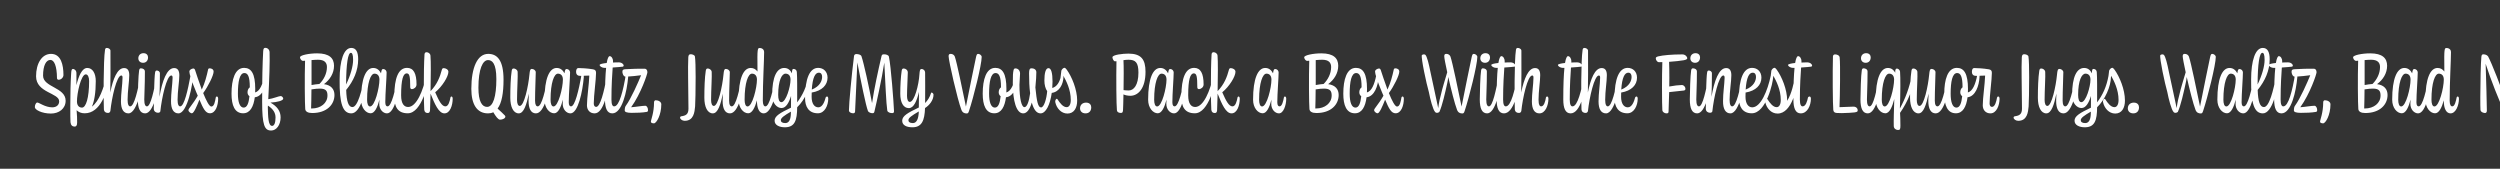 <svg width="4000" height="270" viewBox="0 0 4000 270" fill="none" xmlns="http://www.w3.org/2000/svg">
<rect x="0" y="0" width="4000" height="270" fill="#333333" stroke="none"/>
<g clip-path="url(#clip0_74_195)">
<path d="M59.66 164.04C62.6 164.04 72.26 171.74 83.6 171.74C90.18 171.74 94.66 168.1 94.66 162.08C94.66 148.5 57.7 148.64 57.7 122.04C57.7 101.6 66.94 86.2 81.64 86.2C97.74 86.2 101.52 103.98 101.52 120.08C101.52 123.58 98.16 127.64 93.68 127.64C92.42 127.64 91.16 126.66 91.16 124.84C91.02 105.52 86.68 95.86 80.66 95.86C73.8 95.86 68.9 104.68 68.9 121.06C68.9 139.68 105.02 139.68 105.02 161.1C105.02 173.98 94.24 181.68 81.5 181.68C66.94 181.68 55.74 175.66 55.74 171.46C55.74 167.82 57.56 164.04 59.66 164.04ZM131.25 172.16C137.41 172.16 142.59 156.9 142.59 129.74C142.59 123.3 140.49 118.96 137.27 118.96C129.57 118.96 122.99 149.62 123.13 162.64C123.27 168.8 126.35 172.16 131.25 172.16ZM123.41 195.96C123.41 201.14 121.73 202.54 119.49 202.54C115.71 202.54 113.33 200.44 112.77 195.54C112.49 193.3 112.49 181.82 112.49 168.24C112.49 151.72 112.91 130.86 113.89 116.58C114.17 111.26 115.29 110.28 116.83 110.28C118.79 110.28 122.29 112.52 122.29 117C122.29 121.2 122.29 128.06 122.29 136.32C125.79 121.76 131.11 108.74 139.65 108.74C148.19 108.74 153.23 117.42 153.23 129.74C153.23 148.5 150.85 162.08 147.07 170.62C158.55 162.08 166.25 140.66 170.31 121.06C171.15 117.56 174.23 120.78 174.09 123.72C172.13 146.96 160.65 181.26 135.59 181.26H135.31H135.17C129.85 181.26 125.65 179.3 122.57 176.36C123.27 184.2 123.41 189.52 123.41 195.96ZM168.038 79.62C168.458 77.52 169.158 76.82 170.838 76.68C173.218 76.68 176.438 78.08 176.718 80.88C176.998 107.34 176.718 132.4 176.438 147.94C180.918 125.82 187.778 108.88 198.558 108.88C204.438 108.88 206.818 113.22 206.818 120.36C206.818 130.44 204.158 145.84 204.158 159.7C204.158 167.82 206.118 170.2 208.358 170.2C214.798 170.2 220.678 143.74 224.878 120.78C225.018 119.94 225.438 119.24 225.858 119.24C226.978 119.24 228.658 121.06 228.658 123.02C228.658 132.12 220.258 181.4 205.558 181.4C197.718 181.4 193.518 174.82 193.518 162.22C193.518 149.34 195.898 135.62 196.038 124.56C196.178 122.04 195.478 120.78 194.078 120.78C186.658 120.78 178.818 156.34 176.578 177.76V177.62C176.158 179.72 174.478 180.7 172.938 180.7C169.578 180.7 166.638 179.3 166.218 174.96C165.657 165.3 165.237 96.56 168.038 79.62ZM228.885 100.48C223.985 100.48 221.325 97.12 221.325 93.34C221.325 88.44 224.685 85.08 229.585 85.08C235.045 85.08 236.865 88.86 236.865 91.8C236.865 97.26 233.505 100.48 228.885 100.48ZM235.185 170.2C241.205 170.2 246.525 143.74 250.865 120.78C251.005 119.8 251.425 119.24 251.845 119.24C253.105 119.24 254.645 121.34 254.645 123.44C252.685 146.54 245.265 181.4 232.245 181.4C223.985 181.4 220.485 173.42 220.485 159.14C220.485 148.92 221.325 119.52 222.585 112.8C223.005 110.14 223.845 109.44 225.385 109.3C228.325 109.3 231.825 110.84 231.825 114.48C231.825 138.7 230.845 149.62 230.845 159.28C230.845 167.68 232.805 170.2 235.185 170.2ZM288.325 170.2C294.765 170.2 300.645 143.74 304.845 120.78C305.125 119.8 305.405 119.24 305.825 119.24C307.085 119.24 308.625 121.06 308.625 123.02C308.625 132.12 300.225 181.4 285.525 181.4C277.685 181.4 273.485 174.54 273.625 161.66C273.625 148.92 275.865 135.34 276.145 124.56C276.145 122.04 275.585 120.78 274.045 120.78C266.625 120.78 258.785 156.62 256.545 178.04C256.265 179.44 255.005 180.42 252.765 180.42C249.965 180.42 246.325 178.74 246.045 174.4C245.905 167.26 246.745 123.3 248.145 116.02C248.565 113.92 249.125 112.94 250.665 112.8C252.765 112.8 255.845 114.06 255.845 117.42C255.845 132.68 255.565 145.98 255.145 154.94C259.625 129.32 266.905 108.88 278.665 108.88C284.405 108.88 286.925 113.22 286.925 120.36C286.925 130.44 284.125 145.84 284.125 159.7C284.125 167.82 286.085 170.2 288.325 170.2ZM335.885 181.26C328.885 181.26 325.105 173.7 319.085 159.42C314.885 170.06 310.125 181.26 307.045 181.26C304.525 181.26 301.445 178.18 301.445 176.36C301.445 173.42 308.165 167.68 316.425 153.12C315.585 151.3 314.745 149.34 313.905 147.24C306.345 129.32 302.985 118.12 302.985 114.62C302.985 112.66 304.245 111.4 306.625 110.28C307.745 109.86 308.585 109.58 309.565 109.58C310.545 109.72 311.385 110.28 312.085 111.96C313.905 117.56 318.245 130.86 322.865 143.32C328.185 131.7 330.565 122.04 333.085 110.7C333.365 109.86 334.345 109.3 335.325 109.3C338.405 109.3 341.765 110.84 341.765 114.62C341.765 120.5 333.225 137.86 325.105 148.92C329.865 160.68 334.765 170.48 338.125 170.48C342.885 170.48 344.145 161.94 345.265 155.78C345.685 155.08 346.105 154.38 346.945 154.38C348.205 154.38 349.045 155.78 349.045 158.02C349.045 168.52 344.985 181.26 335.885 181.26ZM389.893 172.16C395.353 172.16 398.013 165.02 399.133 153.96C396.893 152.42 396.053 150.04 396.053 147.66C396.053 144.58 397.173 141.5 399.693 139.68V139.54C399.693 121.9 396.333 116.86 391.013 116.86C383.313 116.86 380.653 130.72 380.653 149.9C380.653 163.62 383.733 172.16 389.893 172.16ZM389.053 181.26C375.473 181.26 370.433 168.52 370.433 149.9C370.433 127.08 376.033 108.6 390.593 108.6C402.073 108.6 408.373 117.84 408.373 142.34C408.373 144.3 408.373 146.12 408.233 147.94C415.933 145.7 420.273 134.92 423.073 120.78C423.213 119.94 423.633 119.38 423.913 119.38C425.313 119.38 426.853 121.2 426.853 123.3C426.153 137.3 420.273 154.38 407.673 155.64C405.713 170.76 400.113 181.26 389.053 181.26ZM433.847 208.84C423.207 208.84 419.427 200.44 419.427 162.64C419.427 125.26 419.987 102.72 421.107 81.86C421.387 77.66 422.367 76.54 424.467 76.54C428.247 76.54 431.187 79.48 431.327 83.54C431.887 98.24 430.907 126.94 429.227 158.72C436.647 157.88 446.167 153.68 449.107 153.68C451.067 153.68 453.167 156.06 453.167 157.74C453.167 161.1 443.647 163.48 432.727 164.18C443.367 170.2 448.967 177.62 448.967 187.84C448.967 200.02 442.247 208.84 433.847 208.84ZM435.387 201.42C438.747 201.42 440.847 196.66 440.847 187.98C440.847 180.7 437.207 174.54 428.667 168.94C428.667 169.92 428.527 170.76 428.527 171.74C428.947 186.44 428.947 201.42 435.387 201.42ZM498.878 173.56C513.158 173.56 523.938 165.02 523.938 152.84C523.938 145.7 521.558 141.78 511.898 141.78C508.818 141.78 503.778 142.06 498.318 143.04C498.178 155.78 498.038 167.4 497.758 173.56C498.318 173.56 498.598 173.56 498.878 173.56ZM508.818 95.58C505.458 95.58 501.818 95.86 498.458 96.14C498.598 104.96 498.598 120.64 498.458 136.04C502.798 135.2 507.418 134.64 511.058 134.36C518.058 127.36 523.098 117.7 523.098 107.2C523.098 100.34 519.318 95.58 508.818 95.58ZM485.018 97.4C481.658 97.4 479.978 93.2 479.978 91.66C479.978 88.3 494.398 85.36 507.418 85.36C527.018 85.36 534.438 93.2 534.438 105.24C534.438 117.42 527.718 127.64 518.338 134.64C529.818 136.18 535.138 142.76 535.138 152C535.138 167.4 522.818 180.84 499.578 180.84C492.718 180.84 488.658 178.6 488.378 174.4C487.678 166.98 487.258 122.6 488.098 97.12C486.838 97.26 485.718 97.4 485.018 97.4ZM561.322 84.52C556.842 84.52 553.902 101.32 553.762 135.2C560.762 120.64 564.962 105.94 564.962 95.86C564.962 86.62 563.282 84.52 561.322 84.52ZM563.842 171.32C572.382 171.32 579.102 144.72 583.442 120.78C584.002 117.28 587.362 120.5 587.222 123.44C585.262 146.4 576.862 181.4 562.162 181.4C548.442 181.4 542.982 165.86 543.402 127.22C543.402 96.84 550.122 76.68 562.022 76.68C569.722 76.68 573.082 83.12 573.082 94.88C573.082 112.94 565.662 129.46 553.902 143.88C554.462 162.78 557.682 171.32 563.842 171.32ZM599.118 117.84C593.098 117.84 587.358 132.12 587.358 159.56C587.358 165.58 588.758 170.34 592.118 170.34C599.818 170.34 607.098 140.24 607.098 127.36C607.098 121.2 604.018 117.84 599.118 117.84ZM619.138 181.4C612.838 181.4 606.538 174.96 606.818 165.58L607.098 159.42C604.018 171.46 599.538 181.26 593.098 181.26C585.398 181.26 577.698 172.58 577.698 159.56C577.698 125.4 585.538 108.74 597.158 108.74C603.178 108.74 607.098 112.38 609.618 117.28C610.458 112.38 610.878 110.42 612.978 110.42C616.058 110.42 618.578 112.94 618.578 115.88C618.578 124.56 616.478 150.04 616.478 163.62C616.478 168.94 618.298 170.2 620.118 170.2C626.558 170.2 632.438 143.74 636.778 120.78C637.478 117.28 640.698 120.5 640.558 123.44C638.598 146.4 631.458 181.4 619.138 181.4ZM653.002 171.18C666.302 171.18 677.082 145.28 681.982 120.78C682.262 119.8 682.542 119.24 683.102 119.24C684.222 119.24 685.762 121.06 685.762 122.88C685.762 131.98 674.842 181.26 652.442 181.26C636.482 181.26 630.882 171.18 630.882 154.52C630.882 124.14 637.742 108.6 651.322 108.6C661.542 108.6 666.442 117.28 666.442 135.2C666.442 139.82 661.822 142.62 659.162 142.62C657.482 142.62 656.362 141.64 656.362 139.54C656.362 121.76 655.102 117.42 650.762 117.42C645.022 117.42 641.802 127.08 641.802 152.56C641.802 166.42 646.842 171.18 653.002 171.18ZM679.213 86.9C679.353 84.8 680.613 83.54 682.293 83.54C685.373 83.54 688.453 85.64 688.733 89C689.573 97.4 689.293 124 688.873 145.84C699.653 134.64 703.853 123.3 707.073 111.26C707.493 109.72 708.473 109.02 710.013 109.02C712.533 109.02 717.433 110.84 717.433 114.9C717.433 122.32 707.913 138.14 696.292 147.66C702.453 161.66 706.933 170.2 712.673 170.2C717.573 170.2 719.673 161.8 720.793 155.64C721.213 154.94 721.633 154.38 722.193 154.38C723.593 154.38 724.293 155.78 724.293 158.02C724.293 168.52 720.093 181.4 711.133 181.4C702.033 181.4 695.593 166.7 688.873 149.76C688.593 162.64 688.173 173.28 688.033 176.5C687.753 179.44 686.773 180.84 684.393 180.84C681.313 180.84 679.213 179.3 678.793 175.66C678.093 168.38 677.532 112.52 679.213 86.9ZM779.329 171.04C788.989 171.04 794.169 154.52 794.169 126.52C794.169 101.04 787.309 96.14 780.869 96.14C772.469 96.14 765.469 110 765.469 140.52C765.469 162.08 771.069 171.04 779.329 171.04ZM780.869 181.4C762.949 181.4 754.129 166.7 754.129 142.2C754.129 108.18 763.789 86.2 781.149 86.2C795.429 86.2 805.649 96.14 805.649 127.5C805.649 148.64 802.849 164.88 796.129 173.7C800.609 177.9 805.509 182.24 807.749 184.76C808.309 185.46 808.589 186.02 808.589 186.58C808.589 189.38 804.109 191.48 800.049 191.48C796.969 191.48 793.189 186.16 789.269 179.58C786.749 180.84 783.949 181.4 780.869 181.4ZM857.488 181.4C849.508 181.4 845.588 173.7 845.728 161.1C845.728 160.96 845.868 155.64 846.148 149.76C842.508 167.54 838.028 181.4 830.048 181.4C821.368 181.4 816.468 171.04 816.468 156.48C816.468 141.08 817.028 124.28 818.708 113.36C819.128 110.7 819.968 109.58 821.788 109.58C824.028 109.58 827.668 111.12 828.228 114.9C828.788 121.34 827.248 145.14 827.248 159.7C827.248 165.44 828.648 169.5 831.728 169.5C838.588 169.5 845.308 138.28 847.128 119.1C847.688 112.66 848.388 110.28 850.908 110.28C853.988 110.28 857.208 112.66 857.208 115.6C857.208 123.72 856.088 143.88 856.088 160.96C856.088 167.96 858.048 170.2 860.428 170.2C866.868 170.2 872.748 143.74 876.948 120.78C877.648 117.28 880.868 120.5 880.728 123.44C878.768 146.4 871.068 181.4 857.488 181.4ZM892.653 117.84C886.633 117.84 880.893 132.12 880.893 159.56C880.893 165.58 882.293 170.34 885.653 170.34C893.353 170.34 900.633 140.24 900.633 127.36C900.633 121.2 897.553 117.84 892.653 117.84ZM912.673 181.4C906.373 181.4 900.073 174.96 900.353 165.58L900.633 159.42C897.553 171.46 893.073 181.26 886.633 181.26C878.933 181.26 871.233 172.58 871.233 159.56C871.233 125.4 879.073 108.74 890.693 108.74C896.713 108.74 900.633 112.38 903.153 117.28C903.993 112.38 904.413 110.42 906.513 110.42C909.593 110.42 912.113 112.94 912.113 115.88C912.113 124.56 910.013 150.04 910.013 163.62C910.013 168.94 911.833 170.2 913.653 170.2C920.093 170.2 925.973 143.74 930.313 120.78C931.013 117.28 934.233 120.5 934.093 123.44C932.133 146.4 924.993 181.4 912.673 181.4ZM953.817 171.04C960.397 171.04 966.277 147.8 971.177 120.78C971.877 117.28 975.097 120.5 974.957 123.44C972.997 146.4 965.997 181.4 951.437 181.4C943.737 181.4 939.117 175.94 939.117 168.52C939.117 156.9 942.477 134.78 942.897 120.92C940.517 121.06 937.157 121.2 934.077 121.2C933.797 123.72 933.517 126.24 933.377 128.06C933.237 129.46 932.817 129.88 932.257 129.88C930.437 129.88 929.037 128.48 929.177 127.22C929.317 125.68 929.737 123.72 930.017 121.34C929.177 121.34 928.337 121.34 927.917 121.34C922.737 121.34 921.477 117.42 921.757 113.92C922.177 110.56 923.157 108.88 925.537 108.88C929.877 108.88 940.237 109.44 948.497 110.84C952.137 111.4 953.677 112.8 953.677 116.58C953.677 127.5 950.037 152.56 950.037 165.44C950.037 168.94 951.437 171.04 953.817 171.04ZM967.953 159.14C967.953 136.04 968.653 119.66 969.773 108.6C968.653 108.6 967.673 108.6 967.113 108.6C963.613 108.6 959.413 106.22 959.413 103.98C959.413 102.44 964.593 101.46 970.753 100.76C972.013 93.2 973.693 89.84 975.513 89.84C978.593 89.84 980.833 94.18 980.833 97.4C980.833 98.24 980.833 99.08 980.833 100.06C984.613 99.78 987.973 99.78 989.933 99.78C995.253 99.78 997.913 103.14 997.913 104.82C997.913 105.66 997.353 106.36 996.653 106.64C995.533 106.92 987.693 107.48 980.273 108.04C979.573 118.82 978.313 135.2 978.313 159.28C978.313 167.68 980.273 170.2 982.653 170.2C991.193 170.2 997.073 143.74 1001.27 120.78C1002.11 117.28 1005.33 120.5 1005.05 123.44C1003.09 146.4 995.253 181.4 979.713 181.4C971.453 181.4 967.953 173.42 967.953 159.14ZM1010.78 180.56C1003.5 180.56 999.577 179.3 999.577 176.92C999.577 173.28 1000.14 170.62 1001.4 169.08C1009.52 158.16 1021.42 131.14 1025.76 120.36C1018.48 121.34 1010.36 122.18 1004.9 122.46C1004.76 124.56 1004.48 126.52 1004.34 128.2C1004.2 129.6 1003.64 129.88 1003.08 129.88C1001.26 129.88 999.857 128.48 999.997 127.22C1000.14 125.96 1000.42 124.42 1000.7 122.6C997.197 122.46 995.797 116.86 995.797 114.9C995.797 111.4 997.617 110.84 1001.54 110.7C1009.52 110.28 1022.12 109.72 1031.92 110C1034.02 110 1035.84 112.24 1035.84 115.6C1035.84 118.68 1025.48 149.76 1009.8 171.6C1017.78 171.04 1027.58 169.22 1032.62 169.22C1034.86 169.22 1036.82 172.58 1036.82 176.08C1036.82 177.62 1036.54 178.6 1035 179.02C1027.72 180.28 1019.32 180.56 1010.78 180.56ZM1046.32 197.36C1042.96 197.36 1041.42 196.1 1041.42 194.84C1041.42 191.62 1046.46 180.84 1046.46 163.62C1046.46 161.66 1047.72 160.4 1049.12 160.4C1053.46 160.4 1058.08 162.92 1058.08 166.84C1058.08 184.2 1050.24 197.36 1046.32 197.36ZM1095.52 193.3C1091.6 193.3 1088.1 190.64 1088.1 188.12C1088.1 187.14 1088.8 186.3 1090.2 186.02C1097.34 185.04 1101.54 182.8 1101.54 173.84C1101.54 163.76 1101.12 142.2 1100.98 124.14C1100.84 112.52 1100.84 100.76 1101.26 91.94C1101.54 88.72 1102.1 86.76 1105.04 86.76C1107.14 86.76 1111.48 87.74 1111.9 90.54C1112.74 96 1113.02 109.02 1113.02 123.16C1113.02 143.46 1112.6 165.16 1112.18 170.2C1111.34 179.44 1109.94 193.3 1095.52 193.3ZM1167.98 181.4C1160 181.4 1156.08 173.7 1156.22 161.1C1156.22 160.96 1156.36 155.64 1156.64 149.76C1153 167.54 1148.52 181.4 1140.54 181.4C1131.86 181.4 1126.96 171.04 1126.96 156.48C1126.96 141.08 1127.52 124.28 1129.2 113.36C1129.62 110.7 1130.46 109.58 1132.28 109.58C1134.52 109.58 1138.16 111.12 1138.72 114.9C1139.28 121.34 1137.74 145.14 1137.74 159.7C1137.74 165.44 1139.14 169.5 1142.22 169.5C1149.08 169.5 1155.8 138.28 1157.62 119.1C1158.18 112.66 1158.88 110.28 1161.4 110.28C1164.48 110.28 1167.7 112.66 1167.7 115.6C1167.7 123.72 1166.58 143.88 1166.58 160.96C1166.58 167.96 1168.54 170.2 1170.92 170.2C1177.36 170.2 1183.24 143.74 1187.44 120.78C1188.14 117.28 1191.36 120.5 1191.22 123.44C1189.26 146.4 1181.56 181.4 1167.98 181.4ZM1203.14 117.84C1197.12 117.84 1191.38 132.12 1191.38 159.56C1191.38 165.58 1192.78 170.34 1196.14 170.34C1203.84 170.34 1211.12 140.24 1211.12 127.36C1211.12 121.2 1208.04 117.84 1203.14 117.84ZM1224.7 170.2C1231.14 170.2 1237.02 143.74 1241.22 120.78C1241.5 119.94 1241.64 119.24 1242.2 119.24C1243.46 119.24 1245.14 121.34 1245 123.44C1243.04 146.4 1235.2 181.4 1221.9 181.4C1215.18 181.4 1210.98 173.98 1211.12 160.68V160.54C1207.9 172.16 1203.42 181.26 1197.12 181.26C1189.42 181.26 1181.72 172.58 1181.72 159.56C1181.72 125.4 1189.56 108.74 1201.18 108.74C1205.94 108.74 1209.44 110.98 1211.96 114.48C1211.96 112.52 1211.96 110.98 1211.96 109.72C1211.54 77.8 1212.1 76.82 1215.46 76.82C1220.22 76.82 1222.6 80.04 1222.6 83.12C1222.6 97.54 1220.5 130.44 1220.5 160.96C1220.5 167.96 1222.46 170.2 1224.7 170.2ZM1255.75 203.66C1247.21 203.66 1239.37 200.3 1239.37 193.16C1239.37 185.6 1248.19 180.56 1265.55 172.3C1265.55 166.98 1265.69 161.38 1265.69 153.54C1262.33 164.32 1257.57 172.86 1250.43 172.86C1243.01 172.86 1235.45 164.88 1235.45 152.56C1235.45 122.32 1243.15 108.74 1254.77 108.74C1260.93 108.74 1264.71 112.38 1267.09 117.28C1267.23 111.4 1268.07 110.28 1269.47 110.28C1272.97 110.28 1274.65 112.52 1274.93 115.18C1275.63 124.42 1275.49 141.08 1275.49 163.76C1284.45 151.72 1290.33 139.54 1293.83 120.78C1294.11 119.94 1294.39 119.24 1294.95 119.24C1296.07 119.24 1297.61 121.06 1297.61 123.02C1297.61 138.28 1287.95 159.84 1275.49 171.6C1275.35 192.74 1271.71 203.66 1255.75 203.66ZM1256.45 196.94C1262.61 196.94 1265.41 190.92 1265.41 180.28C1265.41 179.72 1265.41 179.16 1265.41 178.6C1254.49 185.04 1249.31 188.68 1249.31 192.32C1249.31 194.84 1251.27 196.94 1256.45 196.94ZM1256.87 117.84C1250.85 117.84 1245.11 128.76 1245.11 151.86C1245.11 158.58 1246.51 163.48 1250.29 163.48C1257.57 163.48 1264.85 138.7 1264.85 127.36C1264.85 121.2 1261.77 117.84 1256.87 117.84ZM1310.07 116.3C1304.33 116.3 1300.13 124 1298.87 143.32C1312.31 138 1315.39 128.76 1315.39 123.02C1315.39 118.68 1313.57 116.3 1310.07 116.3ZM1309.37 171.74C1316.09 171.74 1319.45 162.36 1321.13 155.78C1321.83 154.94 1322.39 154.38 1323.23 154.38C1324.49 154.38 1325.19 155.78 1325.19 158.02C1325.19 168.52 1319.59 181.26 1308.67 181.26C1293.69 181.26 1288.09 170.34 1288.09 157.18C1288.09 125.4 1295.65 108.6 1309.09 108.6C1317.77 108.6 1324.07 114.76 1324.07 124.28C1324.07 135.9 1315.39 145.28 1298.73 148.08C1298.59 150.18 1298.59 152.42 1298.59 154.8C1298.59 166.28 1303.35 171.74 1309.37 171.74ZM1368.11 178.6C1367.97 180.42 1366.85 181.26 1365.03 181.26C1362.09 181.26 1358.31 179.72 1358.31 176.64C1358.31 165.72 1362.65 119.52 1366.43 89.7C1366.71 87.46 1368.25 86.48 1370.21 86.48C1373.57 86.48 1377.49 87.6 1378.33 89.98C1382.39 102.02 1390.09 137.58 1395.27 165.02C1398.63 142.48 1404.93 113.22 1410.39 89.98C1410.95 87.74 1411.65 86.9 1414.45 86.9C1417.53 86.9 1421.73 87.88 1422.29 90.82C1425.51 105.66 1429.85 163.62 1430.41 177.62C1430.55 179.72 1429.85 180.98 1427.61 180.98C1424.39 180.98 1420.19 179.86 1419.63 176.78C1417.95 166.42 1416.55 132.26 1414.87 100.2C1410.81 126.8 1402.13 165.72 1399.05 178.6C1398.63 180.28 1398.07 181.12 1395.97 181.12C1393.59 181.12 1389.95 180.14 1388.69 177.48C1385.19 168.38 1377.49 130.3 1371.75 99.92C1370.35 132.68 1368.53 167.26 1368.11 178.6ZM1459.89 203.66C1450.23 203.66 1443.51 200.3 1443.51 193.16C1443.51 185.46 1452.47 180.42 1470.11 172.02C1470.11 166 1470.25 156.34 1470.39 146.96C1466.89 161.66 1461.99 173 1454.15 173C1445.33 173 1440.43 163.9 1440.43 150.04C1440.43 136.88 1441.27 122.74 1442.67 113.36C1443.09 110.7 1443.93 109.58 1445.89 109.58C1448.97 109.58 1452.47 112.1 1452.47 115.88C1452.47 123.3 1451.21 141.92 1451.21 153.26C1451.21 158.86 1452.61 163.06 1455.69 163.06C1463.11 163.06 1470.11 135.62 1471.09 118.96C1471.51 112.8 1472.07 110.42 1474.17 110.42C1477.95 110.42 1480.05 112.94 1480.19 116.02C1480.47 125.54 1480.19 147.8 1480.19 164.88C1484.25 160.54 1487.47 155.92 1489.71 148.78C1489.85 148.36 1490.13 148.08 1490.55 148.08C1491.81 148.08 1493.63 149.9 1493.63 151.44C1493.63 160.54 1486.77 168.66 1480.05 172.86C1479.35 192.74 1475.01 203.66 1459.89 203.66ZM1460.59 196.94C1466.75 196.94 1469.69 189.94 1470.11 178.32C1458.91 184.9 1453.45 188.54 1453.45 192.32C1453.45 194.84 1455.41 196.94 1460.59 196.94ZM1538.21 175.66C1531.77 158.72 1517.77 96.98 1517.77 89.98C1517.77 87.74 1518.47 86.2 1520.85 86.2C1523.79 86.2 1526.45 87.46 1527.71 90.54C1531.35 101.46 1539.47 141.64 1545.49 170.48C1551.09 142.34 1558.93 103.84 1561.73 90.96C1562.57 87.6 1563.13 86.2 1565.09 86.2C1567.19 86.2 1570.69 88.3 1570.69 91.1C1570.69 103.7 1557.67 155.78 1550.39 177.62C1549.41 180.56 1548.71 181.54 1546.75 181.54C1542.97 181.54 1539.89 180.14 1538.21 175.66ZM1591.79 172.16C1597.25 172.16 1599.91 165.02 1601.03 153.96C1598.79 152.42 1597.95 150.04 1597.95 147.66C1597.95 144.58 1599.07 141.5 1601.59 139.68V139.54C1601.59 121.9 1598.23 116.86 1592.91 116.86C1585.21 116.86 1582.55 130.72 1582.55 149.9C1582.55 163.62 1585.63 172.16 1591.79 172.16ZM1590.95 181.26C1577.37 181.26 1572.33 168.52 1572.33 149.9C1572.33 127.08 1577.93 108.6 1592.49 108.6C1603.97 108.6 1610.27 117.84 1610.27 142.34C1610.27 144.3 1610.27 146.12 1610.13 147.94C1617.83 145.7 1622.17 134.92 1624.97 120.78C1625.11 119.94 1625.53 119.38 1625.81 119.38C1627.21 119.38 1628.75 121.2 1628.75 123.3C1628.05 137.3 1622.17 154.38 1609.57 155.64C1607.61 170.76 1602.01 181.26 1590.95 181.26ZM1664.86 181.4C1658.28 181.4 1653.8 174.82 1650.86 164.04C1647.78 174.68 1643.16 181.4 1637.14 181.4C1626.22 181.4 1620.48 161.8 1620.48 132.96C1620.48 120.36 1620.76 116.58 1621.6 112.66C1622.02 110.42 1622.86 109.44 1624.68 109.44C1628.74 109.44 1632.1 112.66 1632.1 117.84C1632.1 122.6 1631.12 130.44 1631.12 135.62C1631.12 158.58 1634.62 171.46 1639.1 171.46C1643.3 171.46 1646.52 162.08 1648.2 149.2C1646.94 139.82 1646.52 128.9 1646.52 117.28C1646.52 111.26 1647.64 109.3 1650.3 109.3C1655.2 109.3 1658.14 111.82 1658.14 115.6C1658.14 120.5 1657.72 128.9 1656.6 139.96C1658.84 162.5 1660.8 171.88 1665.7 171.88C1670.46 171.88 1674.52 158.02 1675.5 145.84C1672.7 142.06 1671.02 135.62 1671.02 129.04C1671.02 116.58 1673.12 109.02 1677.6 109.02C1681.94 109.02 1684.04 116.86 1684.04 130.58C1684.04 134.08 1683.9 137.58 1683.62 140.8C1691.04 138.7 1695.52 131.42 1697.76 120.78C1698.04 119.8 1698.32 119.38 1698.74 119.38C1700.14 119.38 1701.68 121.34 1701.54 123.3C1701.26 134.08 1695.38 147.1 1682.78 148.64C1680.12 167.96 1673.26 181.4 1664.86 181.4ZM1723.47 160.96C1723.47 172.86 1718.29 181.68 1707.93 181.68C1697.71 181.68 1690.57 172.86 1688.61 164.18C1687.49 160.68 1690.29 156.62 1691.83 158.58C1696.03 165.16 1700.93 171.46 1706.67 171.46C1710.17 171.46 1713.25 167.96 1713.25 159.98C1713.25 143.32 1705.83 129.18 1701.35 121.2C1701.07 123.72 1700.65 126.24 1700.51 128.06C1700.37 129.46 1699.95 129.88 1699.39 129.88C1697.71 129.88 1696.31 128.34 1696.45 127.08C1696.73 124.14 1697.29 119.24 1697.99 114.62V114.48C1697.99 111.12 1701.49 108.46 1703.17 108.46C1704.15 108.46 1705.55 109.72 1706.95 111.68C1714.79 122.6 1723.47 143.04 1723.47 160.96ZM1736.88 181.4C1731 181.4 1728.06 177.62 1728.06 173.42C1728.06 167.96 1731.84 164.18 1737.72 164.18C1744.02 164.18 1745.98 168.38 1745.98 171.74C1745.98 177.76 1742.34 181.4 1736.88 181.4ZM1806.08 144.72C1813.92 144.72 1821.48 136.32 1821.48 116.16C1821.48 99.64 1816.58 95.58 1805.52 95.58C1802.86 95.58 1800.2 95.86 1797.54 96.28C1798.1 105.8 1797.96 126.24 1797.68 144.16C1799.64 144.44 1802.3 144.72 1806.08 144.72ZM1796.84 176.08C1796.56 179.16 1796.14 180.84 1793.34 180.7C1789.98 180.56 1787.32 179.58 1787.04 175.94C1786.2 168.94 1785.78 124.14 1786.34 97.96C1785.5 97.96 1784.66 98.1 1783.96 98.1C1781.58 98.1 1779.9 93.34 1779.9 91.66C1779.9 87.6 1796.56 85.78 1805.38 85.78C1825.68 85.78 1832.82 94.74 1832.82 114.9C1832.82 141.36 1821.2 153.12 1808.74 153.26C1804.96 153.26 1800.06 152.42 1797.54 151.02C1797.4 162.92 1796.98 172.86 1796.84 176.08ZM1858.43 117.84C1852.41 117.84 1846.67 132.12 1846.67 159.56C1846.67 165.58 1848.07 170.34 1851.43 170.34C1859.13 170.34 1866.41 140.24 1866.41 127.36C1866.41 121.2 1863.33 117.84 1858.43 117.84ZM1878.45 181.4C1872.15 181.4 1865.85 174.96 1866.13 165.58L1866.41 159.42C1863.33 171.46 1858.85 181.26 1852.41 181.26C1844.71 181.26 1837.01 172.58 1837.01 159.56C1837.01 125.4 1844.85 108.74 1856.47 108.74C1862.49 108.74 1866.41 112.38 1868.93 117.28C1869.77 112.38 1870.19 110.42 1872.29 110.42C1875.37 110.42 1877.89 112.94 1877.89 115.88C1877.89 124.56 1875.79 150.04 1875.79 163.62C1875.79 168.94 1877.61 170.2 1879.43 170.2C1885.87 170.2 1891.75 143.74 1896.09 120.78C1896.79 117.28 1900.01 120.5 1899.87 123.44C1897.91 146.4 1890.77 181.4 1878.45 181.4ZM1912.32 171.18C1925.62 171.18 1936.4 145.28 1941.3 120.78C1941.58 119.8 1941.86 119.24 1942.42 119.24C1943.54 119.24 1945.08 121.06 1945.08 122.88C1945.08 131.98 1934.16 181.26 1911.76 181.26C1895.8 181.26 1890.2 171.18 1890.2 154.52C1890.2 124.14 1897.06 108.6 1910.64 108.6C1920.86 108.6 1925.76 117.28 1925.76 135.2C1925.76 139.82 1921.14 142.62 1918.48 142.62C1916.8 142.62 1915.68 141.64 1915.68 139.54C1915.68 121.76 1914.42 117.42 1910.08 117.42C1904.34 117.42 1901.12 127.08 1901.12 152.56C1901.12 166.42 1906.16 171.18 1912.32 171.18ZM1938.53 86.9C1938.67 84.8 1939.93 83.54 1941.61 83.54C1944.69 83.54 1947.77 85.64 1948.05 89C1948.89 97.4 1948.61 124 1948.19 145.84C1958.97 134.64 1963.17 123.3 1966.39 111.26C1966.81 109.72 1967.79 109.02 1969.33 109.02C1971.85 109.02 1976.75 110.84 1976.75 114.9C1976.75 122.32 1967.23 138.14 1955.61 147.66C1961.77 161.66 1966.25 170.2 1971.99 170.2C1976.89 170.2 1978.99 161.8 1980.11 155.64C1980.53 154.94 1980.95 154.38 1981.51 154.38C1982.91 154.38 1983.61 155.78 1983.61 158.02C1983.61 168.52 1979.41 181.4 1970.45 181.4C1961.35 181.4 1954.91 166.7 1948.19 149.76C1947.91 162.64 1947.49 173.28 1947.35 176.5C1947.07 179.44 1946.09 180.84 1943.71 180.84C1940.63 180.84 1938.53 179.3 1938.11 175.66C1937.41 168.38 1936.85 112.52 1938.53 86.9ZM2046.35 181.4C2040.05 181.4 2033.75 174.96 2034.03 165.58L2034.31 159.42C2031.23 171.46 2026.75 181.26 2020.31 181.26C2012.61 181.26 2004.91 172.58 2004.91 159.56C2004.91 125.4 2012.75 108.74 2024.37 108.74C2030.39 108.74 2034.31 112.38 2036.83 117.28C2037.67 112.38 2038.09 110.42 2040.19 110.42C2043.27 110.42 2045.79 112.94 2045.79 115.88C2045.79 124.56 2043.69 150.04 2043.69 163.62C2043.69 168.94 2045.51 170.2 2047.33 170.2C2051.39 170.2 2053.21 161.52 2054.33 155.64C2054.61 154.94 2055.17 154.38 2055.87 154.38C2057.13 154.38 2057.97 155.78 2057.97 158.02C2057.97 168.52 2053.49 181.4 2046.35 181.4ZM2026.33 117.84C2020.31 117.84 2014.57 132.12 2014.57 159.56C2014.57 165.58 2015.97 170.34 2019.33 170.34C2027.03 170.34 2034.31 140.24 2034.31 127.36C2034.31 121.2 2031.23 117.84 2026.33 117.84ZM2105.6 173.56C2119.88 173.56 2130.66 165.02 2130.66 152.84C2130.66 145.7 2128.28 141.78 2118.62 141.78C2115.54 141.78 2110.5 142.06 2105.04 143.04C2104.9 155.78 2104.76 167.4 2104.48 173.56C2105.04 173.56 2105.32 173.56 2105.6 173.56ZM2115.54 95.58C2112.18 95.58 2108.54 95.86 2105.18 96.14C2105.32 104.96 2105.32 120.64 2105.18 136.04C2109.52 135.2 2114.14 134.64 2117.78 134.36C2124.78 127.36 2129.82 117.7 2129.82 107.2C2129.82 100.34 2126.04 95.58 2115.54 95.58ZM2091.74 97.4C2088.38 97.4 2086.7 93.2 2086.7 91.66C2086.7 88.3 2101.12 85.36 2114.14 85.36C2133.74 85.36 2141.16 93.2 2141.16 105.24C2141.16 117.42 2134.44 127.64 2125.06 134.64C2136.54 136.18 2141.86 142.76 2141.86 152C2141.86 167.4 2129.54 180.84 2106.3 180.84C2099.44 180.84 2095.38 178.6 2095.1 174.4C2094.4 166.98 2093.98 122.6 2094.82 97.12C2093.56 97.26 2092.44 97.4 2091.74 97.4ZM2168.74 172.16C2174.2 172.16 2176.86 165.02 2177.98 153.96C2175.74 152.42 2174.9 150.04 2174.9 147.66C2174.9 144.58 2176.02 141.5 2178.54 139.68V139.54C2178.54 121.9 2175.18 116.86 2169.86 116.86C2162.16 116.86 2159.5 130.72 2159.5 149.9C2159.5 163.62 2162.58 172.16 2168.74 172.16ZM2167.9 181.26C2154.32 181.26 2149.28 168.52 2149.28 149.9C2149.28 127.08 2154.88 108.6 2169.44 108.6C2180.92 108.6 2187.22 117.84 2187.22 142.34C2187.22 144.3 2187.22 146.12 2187.08 147.94C2194.78 145.7 2199.12 134.92 2201.92 120.78C2202.06 119.94 2202.48 119.38 2202.76 119.38C2204.16 119.38 2205.7 121.2 2205.7 123.3C2205 137.3 2199.12 154.38 2186.52 155.64C2184.56 170.76 2178.96 181.26 2167.9 181.26ZM2232.99 181.26C2225.99 181.26 2222.21 173.7 2216.19 159.42C2211.99 170.06 2207.23 181.26 2204.15 181.26C2201.63 181.26 2198.55 178.18 2198.55 176.36C2198.55 173.42 2205.27 167.68 2213.53 153.12C2212.69 151.3 2211.85 149.34 2211.01 147.24C2203.45 129.32 2200.09 118.12 2200.09 114.62C2200.09 112.66 2201.35 111.4 2203.73 110.28C2204.85 109.86 2205.69 109.58 2206.67 109.58C2207.65 109.72 2208.49 110.28 2209.19 111.96C2211.01 117.56 2215.35 130.86 2219.97 143.32C2225.29 131.7 2227.67 122.04 2230.19 110.7C2230.47 109.86 2231.45 109.3 2232.43 109.3C2235.51 109.3 2238.87 110.84 2238.87 114.62C2238.87 120.5 2230.33 137.86 2222.21 148.92C2226.97 160.68 2231.87 170.48 2235.23 170.48C2239.99 170.48 2241.25 161.94 2242.37 155.78C2242.79 155.08 2243.21 154.38 2244.05 154.38C2245.31 154.38 2246.15 155.78 2246.15 158.02C2246.15 168.52 2242.09 181.26 2232.99 181.26ZM2331.24 175.66C2327.6 166.28 2321.72 143.04 2317.24 123.16C2316.82 126.52 2316.4 129.74 2315.7 132.54C2312.34 148.22 2307.58 169.08 2302.96 179.16C2300.86 180.84 2297.78 181.12 2296.38 179.44C2292.6 175.52 2288.4 158.72 2286.16 147.24C2282.38 134.36 2273.42 92.78 2274.96 88.16C2276.22 87.04 2278.88 86.48 2280.42 87.6C2283.22 89.7 2286.3 103 2288.54 114.34C2289.94 119.94 2296.8 153.4 2301.14 173C2302.4 163.34 2304.36 154.94 2305.34 152C2307.72 140.94 2312.2 127.36 2315.56 115.6C2312.76 102.86 2310.8 92.64 2310.8 89.98C2310.8 87.74 2311.5 86.2 2313.88 86.2C2316.82 86.2 2319.48 87.46 2320.74 90.54C2324.38 101.46 2332.5 141.64 2338.52 170.48C2344.12 142.34 2351.96 103.84 2354.76 90.96C2355.6 87.6 2356.16 86.2 2358.12 86.2C2360.22 86.2 2363.72 88.3 2363.72 91.1C2363.72 103.7 2350.7 155.78 2343.42 177.62C2342.44 180.56 2341.74 181.54 2339.78 181.54C2336 181.54 2332.92 180.14 2331.24 175.66ZM2376.05 100.48C2371.15 100.48 2368.49 97.12 2368.49 93.34C2368.49 88.44 2371.85 85.08 2376.75 85.08C2382.21 85.08 2384.03 88.86 2384.03 91.8C2384.03 97.26 2380.67 100.48 2376.05 100.48ZM2382.35 170.2C2388.37 170.2 2393.69 143.74 2398.03 120.78C2398.17 119.8 2398.59 119.24 2399.01 119.24C2400.27 119.24 2401.81 121.34 2401.81 123.44C2399.85 146.54 2392.43 181.4 2379.41 181.4C2371.15 181.4 2367.65 173.42 2367.65 159.14C2367.65 148.92 2368.49 119.52 2369.75 112.8C2370.17 110.14 2371.01 109.44 2372.55 109.3C2375.49 109.3 2378.99 110.84 2378.99 114.48C2378.99 138.7 2378.01 149.62 2378.01 159.28C2378.01 167.68 2379.97 170.2 2382.35 170.2ZM2394.61 159.14C2394.61 136.04 2395.31 119.66 2396.43 108.6C2395.31 108.6 2394.33 108.6 2393.77 108.6C2390.27 108.6 2386.07 106.22 2386.07 103.98C2386.07 102.44 2391.25 101.46 2397.41 100.76C2398.67 93.2 2400.35 89.84 2402.17 89.84C2405.25 89.84 2407.49 94.18 2407.49 97.4C2407.49 98.24 2407.49 99.08 2407.49 100.06C2411.27 99.78 2414.63 99.78 2416.59 99.78C2421.91 99.78 2424.57 103.14 2424.57 104.82C2424.57 105.66 2424.01 106.36 2423.31 106.64C2422.19 106.92 2414.35 107.48 2406.93 108.04C2406.23 118.82 2404.97 135.2 2404.97 159.28C2404.97 167.68 2406.93 170.2 2409.31 170.2C2417.85 170.2 2423.73 143.74 2427.93 120.78C2428.77 117.28 2431.99 120.5 2431.71 123.44C2429.75 146.4 2421.91 181.4 2406.37 181.4C2398.11 181.4 2394.61 173.42 2394.61 159.14ZM2425.54 79.62C2425.96 77.52 2426.66 76.82 2428.34 76.68C2430.72 76.68 2433.94 78.08 2434.22 80.88C2434.5 107.34 2434.22 132.4 2433.94 147.94C2438.42 125.82 2445.28 108.88 2456.06 108.88C2461.94 108.88 2464.32 113.22 2464.32 120.36C2464.32 130.44 2461.66 145.84 2461.66 159.7C2461.66 167.82 2463.62 170.2 2465.86 170.2C2470.48 170.2 2472.58 161.94 2473.56 155.78C2473.98 154.94 2474.54 154.38 2475.38 154.38C2476.64 154.38 2477.48 155.78 2477.48 158.02C2477.48 168.52 2472.58 181.4 2463.06 181.4C2455.22 181.4 2451.02 174.82 2451.02 162.22C2451.02 149.34 2453.4 135.62 2453.54 124.56C2453.68 122.04 2452.98 120.78 2451.58 120.78C2444.16 120.78 2436.32 156.34 2434.08 177.76V177.62C2433.66 179.72 2431.98 180.7 2430.44 180.7C2427.08 180.7 2424.14 179.3 2423.72 174.96C2423.16 165.3 2422.74 96.56 2425.54 79.62ZM2501.25 159.14C2501.25 136.04 2501.95 119.66 2503.07 108.6C2501.95 108.6 2500.97 108.6 2500.41 108.6C2496.91 108.6 2492.71 106.22 2492.71 103.98C2492.71 102.44 2497.89 101.46 2504.05 100.76C2505.31 93.2 2506.99 89.84 2508.81 89.84C2511.89 89.84 2514.13 94.18 2514.13 97.4C2514.13 98.24 2514.13 99.08 2514.13 100.06C2517.91 99.78 2521.27 99.78 2523.23 99.78C2528.55 99.78 2531.21 103.14 2531.21 104.82C2531.21 105.66 2530.65 106.36 2529.95 106.64C2528.83 106.92 2520.99 107.48 2513.57 108.04C2512.87 118.82 2511.61 135.2 2511.61 159.28C2511.61 167.68 2513.57 170.2 2515.95 170.2C2524.49 170.2 2530.37 143.74 2534.57 120.78C2535.41 117.28 2538.63 120.5 2538.35 123.44C2536.39 146.4 2528.55 181.4 2513.01 181.4C2504.75 181.4 2501.25 173.42 2501.25 159.14ZM2532.18 79.62C2532.6 77.52 2533.3 76.82 2534.98 76.68C2537.36 76.68 2540.58 78.08 2540.86 80.88C2541.14 107.34 2540.86 132.4 2540.58 147.94C2545.06 125.82 2551.92 108.88 2562.7 108.88C2568.58 108.88 2570.96 113.22 2570.96 120.36C2570.96 130.44 2568.3 145.84 2568.3 159.7C2568.3 167.82 2570.26 170.2 2572.5 170.2C2578.94 170.2 2584.82 143.74 2589.02 120.78C2589.16 119.94 2589.58 119.24 2590 119.24C2591.12 119.24 2592.8 121.06 2592.8 123.02C2592.8 132.12 2584.4 181.4 2569.7 181.4C2561.86 181.4 2557.66 174.82 2557.66 162.22C2557.66 149.34 2560.04 135.62 2560.18 124.56C2560.32 122.04 2559.62 120.78 2558.22 120.78C2550.8 120.78 2542.96 156.34 2540.72 177.76V177.62C2540.3 179.72 2538.62 180.7 2537.08 180.7C2533.72 180.7 2530.78 179.3 2530.36 174.96C2529.8 165.3 2529.38 96.56 2532.18 79.62ZM2605.21 116.3C2599.47 116.3 2595.27 124 2594.01 143.32C2607.45 138 2610.53 128.76 2610.53 123.02C2610.53 118.68 2608.71 116.3 2605.21 116.3ZM2604.51 171.74C2611.23 171.74 2614.59 162.36 2616.27 155.78C2616.97 154.94 2617.53 154.38 2618.37 154.38C2619.63 154.38 2620.33 155.78 2620.33 158.02C2620.33 168.52 2614.73 181.26 2603.81 181.26C2588.83 181.26 2583.23 170.34 2583.23 157.18C2583.23 125.4 2590.79 108.6 2604.23 108.6C2612.91 108.6 2619.21 114.76 2619.21 124.28C2619.21 135.9 2610.53 145.28 2593.87 148.08C2593.73 150.18 2593.73 152.42 2593.73 154.8C2593.73 166.28 2598.49 171.74 2604.51 171.74ZM2654.29 99.5C2651.49 99.5 2649.25 96 2649.25 93.2C2649.25 91.66 2650.65 90.82 2653.45 90.12C2660.45 88.44 2674.59 87.04 2691.81 87.04C2696.57 87.04 2699.65 90.96 2699.65 93.06C2699.65 94.74 2697.55 95.72 2693.77 96.42C2688.59 97.4 2679.63 98.24 2670.53 98.94C2670.81 105.1 2670.95 114.34 2670.95 124.28C2670.95 128.9 2670.81 133.66 2670.81 138.42C2677.95 137.02 2686.63 136.04 2690.97 136.04C2694.47 136.04 2696.71 139.54 2696.71 142.06C2696.71 143.74 2695.87 144.58 2694.05 144.86C2690.69 145.28 2678.37 146.54 2670.67 147.38C2670.25 162.08 2669.83 174.96 2669.69 178.46C2669.55 180.56 2668.99 181.4 2666.47 181.4C2663.53 181.4 2660.17 179.58 2659.75 176.36C2659.47 173.84 2659.19 157.74 2659.19 139.68C2659.19 125.82 2659.33 110.7 2659.75 99.36C2657.93 99.5 2655.97 99.5 2654.29 99.5ZM2712.11 100.48C2707.21 100.48 2704.55 97.12 2704.55 93.34C2704.55 88.44 2707.91 85.08 2712.81 85.08C2718.27 85.08 2720.09 88.86 2720.09 91.8C2720.09 97.26 2716.73 100.48 2712.11 100.48ZM2718.41 170.2C2724.43 170.2 2729.75 143.74 2734.09 120.78C2734.23 119.8 2734.65 119.24 2735.07 119.24C2736.33 119.24 2737.87 121.34 2737.87 123.44C2735.91 146.54 2728.49 181.4 2715.47 181.4C2707.21 181.4 2703.71 173.42 2703.71 159.14C2703.71 148.92 2704.55 119.52 2705.81 112.8C2706.23 110.14 2707.07 109.44 2708.61 109.3C2711.55 109.3 2715.05 110.84 2715.05 114.48C2715.05 138.7 2714.07 149.62 2714.07 159.28C2714.07 167.68 2716.03 170.2 2718.41 170.2ZM2771.55 170.2C2777.99 170.2 2783.87 143.74 2788.07 120.78C2788.35 119.8 2788.63 119.24 2789.05 119.24C2790.31 119.24 2791.85 121.06 2791.85 123.02C2791.85 132.12 2783.45 181.4 2768.75 181.4C2760.91 181.4 2756.71 174.54 2756.85 161.66C2756.85 148.92 2759.09 135.34 2759.37 124.56C2759.37 122.04 2758.81 120.78 2757.27 120.78C2749.85 120.78 2742.01 156.62 2739.77 178.04C2739.49 179.44 2738.23 180.42 2735.99 180.42C2733.19 180.42 2729.55 178.74 2729.27 174.4C2729.13 167.26 2729.97 123.3 2731.37 116.02C2731.79 113.92 2732.35 112.94 2733.89 112.8C2735.99 112.8 2739.07 114.06 2739.07 117.42C2739.07 132.68 2738.79 145.98 2738.37 154.94C2742.85 129.32 2750.13 108.88 2761.89 108.88C2767.63 108.88 2770.15 113.22 2770.15 120.36C2770.15 130.44 2767.35 145.84 2767.35 159.7C2767.35 167.82 2769.31 170.2 2771.55 170.2ZM2804.27 116.3C2798.53 116.3 2794.33 124 2793.07 143.32C2806.51 138 2809.59 128.76 2809.59 123.02C2809.59 118.68 2807.77 116.3 2804.27 116.3ZM2803.57 171.74C2817.15 171.74 2828.21 145.28 2833.25 120.78C2833.39 119.8 2833.81 119.24 2834.23 119.24C2835.49 119.24 2837.03 121.06 2837.03 122.88C2837.03 131.98 2825.83 181.26 2802.87 181.26C2787.89 181.26 2782.29 170.34 2782.29 157.18C2782.29 125.4 2789.85 108.6 2803.29 108.6C2811.97 108.6 2818.27 114.76 2818.27 124.28C2818.27 135.9 2809.59 145.28 2792.93 148.08C2792.79 150.18 2792.79 152.42 2792.79 154.8C2792.79 166.28 2797.55 171.74 2803.57 171.74ZM2859.46 160.96C2859.46 161.1 2859.46 161.24 2859.46 161.38C2867.44 148.36 2869.68 133.24 2872.62 120.78C2873.32 117.84 2876.54 120.5 2876.4 123.44C2875.7 140.66 2866.88 181.68 2844.2 181.68H2843.92C2833.7 181.68 2826.56 172.86 2824.6 164.18C2823.48 160.68 2826.28 156.62 2827.82 158.58C2832.02 165.16 2836.92 171.46 2842.66 171.46C2846.16 171.46 2849.24 167.96 2849.24 159.98C2849.24 143.32 2841.82 129.18 2837.34 121.2C2837.06 123.72 2836.64 126.24 2836.5 128.06C2836.36 129.46 2835.94 129.88 2835.38 129.88C2833.7 129.88 2832.3 128.34 2832.44 127.08C2832.72 124.14 2833.28 119.24 2833.98 114.62V114.48C2833.98 111.12 2837.48 108.46 2839.16 108.46C2840.14 108.46 2841.54 109.72 2842.94 111.68C2850.78 122.6 2859.46 143.04 2859.46 160.96ZM2881.2 181.4C2872.94 181.4 2869.44 173.42 2869.44 159.14C2869.44 136.04 2870.14 119.66 2871.26 108.6C2870 108.6 2869.16 108.6 2868.6 108.6C2865.1 108.6 2860.9 106.22 2860.9 103.98C2860.9 102.44 2866.08 101.46 2872.24 100.76C2873.5 93.2 2875.18 89.84 2877 89.84C2880.08 89.84 2882.32 94.18 2882.32 97.4C2882.32 98.24 2882.32 99.08 2882.32 100.06C2886.1 99.92 2889.6 99.78 2891.28 99.78C2896.74 99.78 2899.4 103.14 2899.4 104.82C2899.4 105.66 2898.84 106.36 2898 106.64C2897.02 106.92 2889.18 107.48 2881.76 108.04C2881.06 118.68 2879.8 135.2 2879.8 159.28C2879.8 167.68 2881.76 170.2 2884.14 170.2C2889.32 170.2 2891.56 161.94 2892.82 155.78C2893.52 154.94 2894.22 154.38 2895.2 154.38C2896.6 154.38 2897.44 155.78 2897.44 158.02C2897.44 168.52 2891.98 181.4 2881.2 181.4ZM2932.7 90.54C2932.84 88.44 2933.82 87.04 2936.2 87.04C2939.14 87.04 2943.06 88.44 2943.48 91.94C2944.74 103.84 2943.9 154.38 2943.2 171.46C2952.02 171.04 2961.82 170.62 2965.46 170.62C2969.8 170.62 2972.32 173.28 2972.32 176.64C2972.32 178.74 2971.2 179.16 2967.14 179.86C2964.9 180.14 2954.54 180.98 2946.98 180.98C2939.98 180.98 2936.48 180.84 2935.08 179.58C2934.1 178.88 2933.4 177.62 2933.26 175.94C2932.42 168.38 2932 115.04 2932.7 90.54ZM2985.14 100.48C2980.24 100.48 2977.58 97.12 2977.58 93.34C2977.58 88.44 2980.94 85.08 2985.84 85.08C2991.3 85.08 2993.12 88.86 2993.12 91.8C2993.12 97.26 2989.76 100.48 2985.14 100.48ZM2991.44 170.2C2997.45 170.2 3002.78 143.74 3007.12 120.78C3007.26 119.8 3007.68 119.24 3008.1 119.24C3009.36 119.24 3010.9 121.34 3010.9 123.44C3008.94 146.54 3001.52 181.4 2988.5 181.4C2980.24 181.4 2976.73 173.42 2976.73 159.14C2976.73 148.92 2977.58 119.52 2978.84 112.8C2979.26 110.14 2980.1 109.44 2981.64 109.3C2984.58 109.3 2988.08 110.84 2988.08 114.48C2988.08 138.7 2987.1 149.62 2987.1 159.28C2987.1 167.68 2989.06 170.2 2991.44 170.2ZM3036.87 208C3034.21 208 3030.15 206.32 3030.01 201.56C3029.73 192.88 3030.29 176.08 3030.85 158.44C3027.63 170.9 3023.29 181.26 3016.57 181.26C3008.87 181.26 3001.17 172.58 3001.17 159.56C3001.17 125.4 3009.01 108.74 3020.63 108.74C3026.09 108.74 3029.87 111.82 3032.39 116.3C3032.39 115.32 3032.39 114.34 3032.39 113.5C3032.67 110.84 3033.51 109.72 3035.05 109.72C3036.87 109.72 3039.67 111.54 3040.09 114.48C3040.79 124.56 3040.79 146.96 3039.81 173.56C3048.49 157.88 3055.21 139.82 3058.85 120.78C3058.99 119.94 3059.41 119.24 3059.83 119.24C3060.95 119.24 3062.63 121.06 3062.63 123.02C3062.63 138.28 3052.27 163.48 3040.09 180.56C3040.37 185.74 3040.65 191.06 3040.65 201.14C3040.65 206.74 3039.95 208 3036.87 208ZM3022.59 117.84C3016.57 117.84 3010.83 132.12 3010.83 159.56C3010.83 165.58 3012.23 170.34 3015.59 170.34C3023.29 170.34 3030.57 140.24 3030.57 127.36C3030.57 121.2 3027.49 117.84 3022.59 117.84ZM3097.08 181.4C3089.1 181.4 3085.18 173.7 3085.32 161.1C3085.32 160.96 3085.46 155.64 3085.74 149.76C3082.1 167.54 3077.62 181.4 3069.64 181.4C3060.96 181.4 3056.06 171.04 3056.06 156.48C3056.06 141.08 3056.62 124.28 3058.3 113.36C3058.72 110.7 3059.56 109.58 3061.38 109.58C3063.62 109.58 3067.26 111.12 3067.82 114.9C3068.38 121.34 3066.84 145.14 3066.84 159.7C3066.84 165.44 3068.24 169.5 3071.32 169.5C3078.18 169.5 3084.9 138.28 3086.72 119.1C3087.28 112.66 3087.98 110.28 3090.5 110.28C3093.58 110.28 3096.8 112.66 3096.8 115.6C3096.8 123.72 3095.68 143.88 3095.68 160.96C3095.68 167.96 3097.64 170.2 3100.02 170.2C3106.46 170.2 3112.34 143.74 3116.54 120.78C3117.24 117.28 3120.46 120.5 3120.32 123.44C3118.36 146.4 3110.66 181.4 3097.08 181.4ZM3130.28 172.16C3135.74 172.16 3138.4 165.02 3139.52 153.96C3137.28 152.42 3136.44 150.04 3136.44 147.66C3136.44 144.58 3137.56 141.5 3140.08 139.68V139.54C3140.08 121.9 3136.72 116.86 3131.4 116.86C3123.7 116.86 3121.04 130.72 3121.04 149.9C3121.04 163.62 3124.12 172.16 3130.28 172.16ZM3129.44 181.26C3115.86 181.26 3110.82 168.52 3110.82 149.9C3110.82 127.08 3116.42 108.6 3130.98 108.6C3142.46 108.6 3148.76 117.84 3148.76 142.34C3148.76 144.3 3148.76 146.12 3148.62 147.94C3156.32 145.7 3160.66 134.92 3163.46 120.78C3163.6 119.94 3164.02 119.38 3164.3 119.38C3165.7 119.38 3167.24 121.2 3167.24 123.3C3166.54 137.3 3160.66 154.38 3148.06 155.64C3146.1 170.76 3140.5 181.26 3129.44 181.26ZM3187.12 171.04C3192.02 171.04 3194.12 162.5 3195.24 156.2C3195.66 155.08 3196.22 154.38 3197.2 154.38C3198.46 154.38 3199.3 155.78 3199.3 158.02C3199.3 168.52 3194.4 181.4 3184.74 181.4C3177.04 181.4 3172.42 175.94 3172.42 168.52C3172.42 156.9 3175.78 134.78 3176.2 120.92C3173.82 121.06 3170.46 121.2 3167.38 121.2C3167.1 123.72 3166.82 126.24 3166.68 128.06C3166.54 129.46 3166.12 129.88 3165.56 129.88C3163.74 129.88 3162.34 128.48 3162.48 127.22C3162.62 125.68 3163.04 123.72 3163.32 121.34C3162.48 121.34 3161.64 121.34 3161.22 121.34C3156.04 121.34 3154.78 117.42 3155.06 113.92C3155.48 110.56 3156.46 108.88 3158.84 108.88C3163.18 108.88 3173.54 109.44 3181.8 110.84C3185.44 111.4 3186.98 112.8 3186.98 116.58C3186.98 127.5 3183.34 152.56 3183.34 165.44C3183.34 168.94 3184.74 171.04 3187.12 171.04ZM3229.15 193.3C3225.23 193.3 3221.73 190.64 3221.73 188.12C3221.73 187.14 3222.43 186.3 3223.83 186.02C3230.97 185.04 3235.17 182.8 3235.17 173.84C3235.17 163.76 3234.75 142.2 3234.61 124.14C3234.47 112.52 3234.47 100.76 3234.89 91.94C3235.17 88.72 3235.73 86.76 3238.67 86.76C3240.77 86.76 3245.11 87.74 3245.53 90.54C3246.37 96 3246.65 109.02 3246.65 123.16C3246.65 143.46 3246.23 165.16 3245.81 170.2C3244.97 179.44 3243.57 193.3 3229.15 193.3ZM3301.61 181.4C3293.63 181.4 3289.71 173.7 3289.85 161.1C3289.85 160.96 3289.99 155.64 3290.27 149.76C3286.63 167.54 3282.15 181.4 3274.17 181.4C3265.49 181.4 3260.59 171.04 3260.59 156.48C3260.59 141.08 3261.15 124.28 3262.83 113.36C3263.25 110.7 3264.09 109.58 3265.91 109.58C3268.15 109.58 3271.79 111.12 3272.35 114.9C3272.91 121.34 3271.37 145.14 3271.37 159.7C3271.37 165.44 3272.77 169.5 3275.85 169.5C3282.71 169.5 3289.43 138.28 3291.25 119.1C3291.81 112.66 3292.51 110.28 3295.03 110.28C3298.11 110.28 3301.33 112.66 3301.33 115.6C3301.33 123.72 3300.21 143.88 3300.21 160.96C3300.21 167.96 3302.17 170.2 3304.55 170.2C3310.99 170.2 3316.87 143.74 3321.07 120.78C3321.77 117.28 3324.99 120.5 3324.85 123.44C3322.89 146.4 3315.19 181.4 3301.61 181.4ZM3335.65 203.66C3327.11 203.66 3319.27 200.3 3319.27 193.16C3319.27 185.6 3328.09 180.56 3345.45 172.3C3345.45 166.98 3345.59 161.38 3345.59 153.54C3342.23 164.32 3337.47 172.86 3330.33 172.86C3322.91 172.86 3315.35 164.88 3315.35 152.56C3315.35 122.32 3323.05 108.74 3334.67 108.74C3340.83 108.74 3344.61 112.38 3346.99 117.28C3347.13 111.4 3347.97 110.28 3349.37 110.28C3352.87 110.28 3354.55 112.52 3354.83 115.18C3355.53 124.42 3355.39 141.08 3355.39 163.76C3364.35 151.72 3370.23 139.54 3373.73 120.78C3374.01 119.94 3374.29 119.24 3374.85 119.24C3375.97 119.24 3377.51 121.06 3377.51 123.02C3377.51 138.28 3367.85 159.84 3355.39 171.6C3355.25 192.74 3351.61 203.66 3335.65 203.66ZM3336.35 196.94C3342.51 196.94 3345.31 190.92 3345.31 180.28C3345.31 179.72 3345.31 179.16 3345.31 178.6C3334.39 185.04 3329.21 188.68 3329.21 192.32C3329.21 194.84 3331.17 196.94 3336.35 196.94ZM3336.77 117.84C3330.75 117.84 3325.01 128.76 3325.01 151.86C3325.01 158.58 3326.41 163.48 3330.19 163.48C3337.47 163.48 3344.75 138.7 3344.75 127.36C3344.75 121.2 3341.67 117.84 3336.77 117.84ZM3399.91 160.96C3399.91 172.86 3394.73 181.68 3384.37 181.68C3374.15 181.68 3367.01 172.86 3365.05 164.18C3363.93 160.68 3366.73 156.62 3368.27 158.58C3372.47 165.16 3377.37 171.46 3383.11 171.46C3386.61 171.46 3389.69 167.96 3389.69 159.98C3389.69 143.32 3382.27 129.18 3377.79 121.2C3377.51 123.72 3377.09 126.24 3376.95 128.06C3376.81 129.46 3376.39 129.88 3375.83 129.88C3374.15 129.88 3372.75 128.34 3372.89 127.08C3373.17 124.14 3373.73 119.24 3374.43 114.62V114.48C3374.43 111.12 3377.93 108.46 3379.61 108.46C3380.59 108.46 3381.99 109.72 3383.39 111.68C3391.23 122.6 3399.91 143.04 3399.91 160.96ZM3413.32 181.4C3407.44 181.4 3404.5 177.62 3404.5 173.42C3404.5 167.96 3408.28 164.18 3414.16 164.18C3420.46 164.18 3422.42 168.38 3422.42 171.74C3422.42 177.76 3418.78 181.4 3413.32 181.4ZM3512.77 175.66C3509.13 166.28 3503.25 143.04 3498.77 123.16C3498.35 126.52 3497.93 129.74 3497.23 132.54C3493.87 148.22 3489.11 169.08 3484.49 179.16C3482.39 180.84 3479.31 181.12 3477.91 179.44C3474.13 175.52 3469.93 158.72 3467.69 147.24C3463.91 134.36 3454.95 92.78 3456.49 88.16C3457.75 87.04 3460.41 86.48 3461.95 87.6C3464.75 89.7 3467.83 103 3470.07 114.34C3471.47 119.94 3478.33 153.4 3482.67 173C3483.93 163.34 3485.89 154.94 3486.87 152C3489.25 140.94 3493.73 127.36 3497.09 115.6C3494.29 102.86 3492.33 92.64 3492.33 89.98C3492.33 87.74 3493.03 86.2 3495.41 86.2C3498.35 86.2 3501.01 87.46 3502.27 90.54C3505.91 101.46 3514.03 141.64 3520.05 170.48C3525.65 142.34 3533.49 103.84 3536.29 90.96C3537.13 87.6 3537.69 86.2 3539.65 86.2C3541.75 86.2 3545.25 88.3 3545.25 91.1C3545.25 103.7 3532.23 155.78 3524.95 177.62C3523.97 180.56 3523.27 181.54 3521.31 181.54C3517.53 181.54 3514.45 180.14 3512.77 175.66ZM3569.2 117.84C3563.18 117.84 3557.44 132.12 3557.44 159.56C3557.44 165.58 3558.84 170.34 3562.2 170.34C3569.9 170.34 3577.18 140.24 3577.18 127.36C3577.18 121.2 3574.1 117.84 3569.2 117.84ZM3589.22 181.4C3582.92 181.4 3576.62 174.96 3576.9 165.58L3577.18 159.42C3574.1 171.46 3569.62 181.26 3563.18 181.26C3555.48 181.26 3547.78 172.58 3547.78 159.56C3547.78 125.4 3555.62 108.74 3567.24 108.74C3573.26 108.74 3577.18 112.38 3579.7 117.28C3580.54 112.38 3580.96 110.42 3583.06 110.42C3586.14 110.42 3588.66 112.94 3588.66 115.88C3588.66 124.56 3586.56 150.04 3586.56 163.62C3586.56 168.94 3588.38 170.2 3590.2 170.2C3596.64 170.2 3602.52 143.74 3606.86 120.78C3607.56 117.28 3610.78 120.5 3610.64 123.44C3608.68 146.4 3601.54 181.4 3589.22 181.4ZM3619.72 84.52C3615.24 84.52 3612.3 101.32 3612.16 135.2C3619.16 120.64 3623.36 105.94 3623.36 95.86C3623.36 86.62 3621.68 84.52 3619.72 84.52ZM3622.24 171.32C3630.78 171.32 3637.5 144.72 3641.84 120.78C3642.4 117.28 3645.76 120.5 3645.62 123.44C3643.66 146.4 3635.26 181.4 3620.56 181.4C3606.84 181.4 3601.38 165.86 3601.8 127.22C3601.8 96.84 3608.52 76.68 3620.42 76.68C3628.12 76.68 3631.48 83.12 3631.48 94.88C3631.48 112.94 3624.06 129.46 3612.3 143.88C3612.86 162.78 3616.08 171.32 3622.24 171.32ZM3638.62 159.14C3638.62 136.04 3639.32 119.66 3640.44 108.6C3639.32 108.6 3638.34 108.6 3637.78 108.6C3634.28 108.6 3630.08 106.22 3630.08 103.98C3630.08 102.44 3635.26 101.46 3641.42 100.76C3642.68 93.2 3644.36 89.84 3646.18 89.84C3649.26 89.84 3651.5 94.18 3651.5 97.4C3651.5 98.24 3651.5 99.08 3651.5 100.06C3655.28 99.78 3658.64 99.78 3660.6 99.78C3665.92 99.78 3668.58 103.14 3668.58 104.82C3668.58 105.66 3668.02 106.36 3667.32 106.64C3666.2 106.92 3658.36 107.48 3650.94 108.04C3650.24 118.82 3648.98 135.2 3648.98 159.28C3648.98 167.68 3650.94 170.2 3653.32 170.2C3661.86 170.2 3667.74 143.74 3671.94 120.78C3672.78 117.28 3676 120.5 3675.72 123.44C3673.76 146.4 3665.92 181.4 3650.38 181.4C3642.12 181.4 3638.62 173.42 3638.62 159.14ZM3681.44 180.56C3674.16 180.56 3670.24 179.3 3670.24 176.92C3670.24 173.28 3670.8 170.62 3672.06 169.08C3680.18 158.16 3692.08 131.14 3696.42 120.36C3689.14 121.34 3681.02 122.18 3675.56 122.46C3675.42 124.56 3675.14 126.52 3675 128.2C3674.86 129.6 3674.3 129.88 3673.74 129.88C3671.92 129.88 3670.52 128.48 3670.66 127.22C3670.8 125.96 3671.08 124.42 3671.36 122.6C3667.86 122.46 3666.46 116.86 3666.46 114.9C3666.46 111.4 3668.28 110.84 3672.2 110.7C3680.18 110.28 3692.78 109.72 3702.58 110C3704.68 110 3706.5 112.24 3706.5 115.6C3706.5 118.68 3696.14 149.76 3680.46 171.6C3688.44 171.04 3698.24 169.22 3703.28 169.22C3705.52 169.22 3707.48 172.58 3707.48 176.08C3707.48 177.62 3707.2 178.6 3705.66 179.02C3698.38 180.28 3689.98 180.56 3681.44 180.56ZM3716.99 197.36C3713.63 197.36 3712.09 196.1 3712.09 194.84C3712.09 191.62 3717.13 180.84 3717.13 163.62C3717.13 161.66 3718.39 160.4 3719.79 160.4C3724.13 160.4 3728.75 162.92 3728.75 166.84C3728.75 184.2 3720.91 197.36 3716.99 197.36ZM3783.82 173.56C3798.1 173.56 3808.88 165.02 3808.88 152.84C3808.88 145.7 3806.5 141.78 3796.84 141.78C3793.76 141.78 3788.72 142.06 3783.26 143.04C3783.12 155.78 3782.98 167.4 3782.7 173.56C3783.26 173.56 3783.54 173.56 3783.82 173.56ZM3793.76 95.58C3790.4 95.58 3786.76 95.86 3783.4 96.14C3783.54 104.96 3783.54 120.64 3783.4 136.04C3787.74 135.2 3792.36 134.64 3796 134.36C3803 127.36 3808.04 117.7 3808.04 107.2C3808.04 100.34 3804.26 95.58 3793.76 95.58ZM3769.96 97.4C3766.6 97.4 3764.92 93.2 3764.92 91.66C3764.92 88.3 3779.34 85.36 3792.36 85.36C3811.96 85.36 3819.38 93.2 3819.38 105.24C3819.38 117.42 3812.66 127.64 3803.28 134.64C3814.76 136.18 3820.08 142.76 3820.08 152C3820.08 167.4 3807.76 180.84 3784.52 180.84C3777.66 180.84 3773.6 178.6 3773.32 174.4C3772.62 166.98 3772.2 122.6 3773.04 97.12C3771.78 97.26 3770.66 97.4 3769.96 97.4ZM3848.92 117.84C3842.9 117.84 3837.16 132.12 3837.16 159.56C3837.16 165.58 3838.56 170.34 3841.92 170.34C3849.62 170.34 3856.9 140.24 3856.9 127.36C3856.9 121.2 3853.82 117.84 3848.92 117.84ZM3868.94 181.4C3862.64 181.4 3856.34 174.96 3856.62 165.58L3856.9 159.42C3853.82 171.46 3849.34 181.26 3842.9 181.26C3835.2 181.26 3827.5 172.58 3827.5 159.56C3827.5 125.4 3835.34 108.74 3846.96 108.74C3852.98 108.74 3856.9 112.38 3859.42 117.28C3860.26 112.38 3860.68 110.42 3862.78 110.42C3865.86 110.42 3868.38 112.94 3868.38 115.88C3868.38 124.56 3866.28 150.04 3866.28 163.62C3866.28 168.94 3868.1 170.2 3869.92 170.2C3876.36 170.2 3882.24 143.74 3886.58 120.78C3887.28 117.28 3890.5 120.5 3890.36 123.44C3888.4 146.4 3881.26 181.4 3868.94 181.4ZM3902.11 117.84C3896.09 117.84 3890.35 132.12 3890.35 159.56C3890.35 165.58 3891.75 170.34 3895.11 170.34C3902.81 170.34 3910.09 140.24 3910.09 127.36C3910.09 121.2 3907.01 117.84 3902.11 117.84ZM3923.67 170.2C3927.73 170.2 3929.55 161.52 3930.67 155.78C3931.09 154.94 3931.51 154.38 3932.21 154.38C3933.47 154.38 3934.31 155.78 3934.31 158.02C3934.31 168.52 3929.27 181.4 3920.87 181.4C3914.15 181.4 3909.95 173.98 3910.09 160.68V160.54C3906.87 172.16 3902.39 181.26 3896.09 181.26C3888.39 181.26 3880.69 172.58 3880.69 159.56C3880.69 125.4 3888.53 108.74 3900.15 108.74C3904.91 108.74 3908.41 110.98 3910.93 114.48C3910.93 112.52 3910.93 110.98 3910.93 109.72C3910.51 77.8 3911.07 76.82 3914.43 76.82C3919.19 76.82 3921.57 80.04 3921.57 83.12C3921.57 97.54 3919.47 130.44 3919.47 160.96C3919.47 167.96 3921.43 170.2 3923.67 170.2ZM3968.77 176.08C3968.49 173 3968.49 165.02 3968.49 154.8C3968.49 132.4 3969.33 99.22 3970.17 91.24C3970.45 88.44 3971.01 86.9 3973.25 86.9C3975.49 86.9 3979.13 87.6 3980.95 90.26C3986.69 100.76 4002.37 140.8 4010.49 165.44C4008.95 128.62 4008.25 95.58 4008.25 90.12C4008.25 87.6 4008.81 86.48 4011.05 86.48C4014.27 86.48 4018.61 88.16 4018.89 91.66C4019.03 95.16 4019.17 102.16 4019.17 108.74C4019.17 131.98 4018.05 170.62 4017.49 177.34C4017.21 179.44 4016.37 180.98 4014.41 180.98C4012.45 180.98 4008.39 180.56 4006.57 177.76C3999.85 164.18 3985.01 127.36 3977.03 102.02C3977.87 125.68 3978.99 169.78 3978.99 176.92C3978.99 179.44 3977.87 180.84 3976.05 180.84C3974.09 180.84 3969.33 179.58 3968.77 176.08ZM4051.4 203.66C4041.74 203.66 4035.02 200.3 4035.02 193.16C4035.02 185.46 4043.98 180.42 4061.62 172.02C4061.62 166 4061.76 156.34 4061.9 146.96C4058.4 161.66 4053.5 173 4045.66 173C4036.84 173 4031.94 163.9 4031.94 150.04C4031.94 136.88 4032.78 122.74 4034.18 113.36C4034.6 110.7 4035.44 109.58 4037.4 109.58C4040.48 109.58 4043.98 112.1 4043.98 115.88C4043.98 123.3 4042.72 141.92 4042.72 153.26C4042.72 158.86 4044.12 163.06 4047.2 163.06C4054.62 163.06 4061.62 135.62 4062.6 118.96C4063.02 112.8 4063.58 110.42 4065.68 110.42C4069.46 110.42 4071.56 112.94 4071.7 116.02C4071.98 125.26 4071.7 146.26 4071.7 163.2C4080.38 151.3 4086.26 139.12 4089.76 120.78C4089.9 119.94 4090.32 119.24 4090.74 119.24C4091.86 119.24 4093.54 121.06 4093.54 123.02C4093.54 138.14 4084.02 159.42 4071.7 171.32C4071.14 192.32 4066.8 203.66 4051.4 203.66ZM4052.1 196.94C4058.26 196.94 4061.2 189.94 4061.62 178.32C4050.42 184.9 4044.96 188.54 4044.96 192.32C4044.96 194.84 4046.92 196.94 4052.1 196.94ZM4152.73 181.4C4144.75 181.4 4140.69 174.54 4140.69 161.66C4140.69 148.92 4143.07 135.34 4143.21 124.56C4143.35 122.04 4142.65 120.78 4141.25 120.78C4133.83 120.78 4124.73 156.62 4123.75 177.2C4123.61 179.16 4122.35 180.28 4120.67 180.28C4116.47 180.28 4113.25 178.18 4113.25 173.98C4113.25 156.9 4114.23 139.12 4114.09 124.56C4114.09 122.04 4113.53 120.78 4111.99 120.78C4105.13 120.78 4097.71 156.62 4095.47 178.04C4095.19 179.44 4093.51 180.42 4091.69 180.42C4088.47 180.42 4085.11 178.74 4084.97 174.4C4084.69 167.26 4085.67 123.3 4087.07 116.02C4087.49 113.78 4087.91 112.94 4089.45 112.8C4091.55 112.8 4094.91 114.2 4094.91 118.4C4094.91 132.96 4094.49 145.7 4094.21 154.38C4098.69 129.18 4105.83 108.88 4116.61 108.88C4123.61 108.88 4125.15 114.9 4125.15 126.24C4125.15 130.86 4125.01 136.88 4124.87 143.32C4129.21 123.44 4135.65 108.88 4145.73 108.88C4151.61 108.88 4153.99 113.22 4153.99 120.36C4153.99 130.44 4151.33 145.84 4151.33 159.7C4151.33 167.82 4153.29 170.2 4155.53 170.2C4161.97 170.2 4167.85 143.74 4172.05 120.78C4172.19 119.8 4172.61 119.24 4173.03 119.24C4174.29 119.24 4175.83 121.06 4175.83 123.02C4175.83 132.12 4167.43 181.4 4152.73 181.4ZM4187.01 172.16C4193.17 172.16 4198.35 156.9 4198.35 129.74C4198.35 123.3 4196.25 118.96 4193.03 118.96C4185.33 118.96 4178.75 149.62 4178.89 162.64C4179.03 168.8 4182.11 172.16 4187.01 172.16ZM4179.17 195.96C4179.17 201.14 4177.49 202.54 4175.25 202.54C4171.47 202.54 4169.09 200.44 4168.53 195.54C4168.25 193.3 4168.25 181.82 4168.25 168.24C4168.25 151.72 4168.67 130.86 4169.65 116.58C4169.93 111.26 4171.05 110.28 4172.59 110.28C4174.55 110.28 4178.05 112.52 4178.05 117C4178.05 121.2 4178.05 128.06 4178.05 136.32C4181.55 121.76 4186.87 108.74 4195.41 108.74C4203.95 108.74 4208.99 117.42 4208.99 129.74C4208.99 148.5 4206.61 162.08 4202.83 170.62C4214.31 162.08 4222.01 140.66 4226.07 121.06C4226.91 117.56 4229.99 120.78 4229.85 123.72C4227.89 146.96 4216.41 181.26 4191.35 181.26H4191.07H4190.93C4185.61 181.26 4181.41 179.3 4178.33 176.36C4179.03 184.2 4179.17 189.52 4179.17 195.96ZM4223.8 79.62C4224.22 77.52 4224.92 76.82 4226.6 76.68C4228.98 76.68 4232.2 78.08 4232.48 80.88C4232.76 107.34 4232.48 132.4 4232.2 147.94C4236.68 125.82 4243.54 108.88 4254.32 108.88C4260.2 108.88 4262.58 113.22 4262.58 120.36C4262.58 130.44 4259.92 145.84 4259.92 159.7C4259.92 167.82 4261.88 170.2 4264.12 170.2C4268.74 170.2 4270.84 161.94 4271.82 155.78C4272.24 154.94 4272.8 154.38 4273.64 154.38C4274.9 154.38 4275.74 155.78 4275.74 158.02C4275.74 168.52 4270.84 181.4 4261.32 181.4C4253.48 181.4 4249.28 174.82 4249.28 162.22C4249.28 149.34 4251.66 135.62 4251.8 124.56C4251.94 122.04 4251.24 120.78 4249.84 120.78C4242.42 120.78 4234.58 156.34 4232.34 177.76V177.62C4231.92 179.72 4230.24 180.7 4228.7 180.7C4225.34 180.7 4222.4 179.3 4221.98 174.96C4221.42 165.3 4221 96.56 4223.8 79.62ZM4281.36 197.36C4278 197.36 4276.46 196.1 4276.46 194.84C4276.46 191.62 4281.5 180.84 4281.5 163.62C4281.5 161.66 4282.76 160.4 4284.16 160.4C4288.5 160.4 4293.12 162.92 4293.12 166.84C4293.12 184.2 4285.28 197.36 4281.36 197.36ZM4340.07 201.42C4343.43 201.42 4345.53 196.66 4345.53 187.98C4345.53 180.7 4341.89 174.54 4333.35 168.94C4333.35 169.92 4333.21 170.76 4333.21 171.74C4333.63 186.44 4333.63 201.42 4340.07 201.42ZM4338.53 208.84C4327.89 208.84 4324.11 200.44 4324.11 162.64C4324.11 125.26 4324.67 102.72 4325.79 81.86C4326.07 77.66 4327.05 76.54 4329.15 76.54C4332.93 76.54 4335.87 79.48 4336.01 83.54C4336.57 98.24 4335.59 126.94 4333.91 158.58C4346.65 153.12 4355.61 137.16 4358.27 120.78C4358.97 117.28 4362.19 120.5 4362.05 123.44C4360.79 142.9 4350.57 158.16 4336.57 163.62C4347.77 169.92 4353.65 177.34 4353.65 187.84C4353.65 200.02 4346.93 208.84 4338.53 208.84ZM4371.96 172.16C4377.42 172.16 4380.08 165.02 4381.2 153.96C4378.96 152.42 4378.12 150.04 4378.12 147.66C4378.12 144.58 4379.24 141.5 4381.76 139.68V139.54C4381.76 121.9 4378.4 116.86 4373.08 116.86C4365.38 116.86 4362.72 130.72 4362.72 149.9C4362.72 163.62 4365.8 172.16 4371.96 172.16ZM4371.12 181.26C4357.54 181.26 4352.5 168.52 4352.5 149.9C4352.5 127.08 4358.1 108.6 4372.66 108.6C4384.14 108.6 4390.44 117.84 4390.44 142.34C4390.44 144.3 4390.44 146.12 4390.3 147.94C4398 145.7 4402.34 134.92 4405.14 120.78C4405.28 119.94 4405.7 119.38 4405.98 119.38C4407.38 119.38 4408.92 121.2 4408.92 123.3C4408.22 137.3 4402.34 154.38 4389.74 155.64C4387.78 170.76 4382.18 181.26 4371.12 181.26ZM4428.8 171.04C4433.7 171.04 4435.8 162.5 4436.92 156.2C4437.34 155.08 4437.9 154.38 4438.88 154.38C4440.14 154.38 4440.98 155.78 4440.98 158.02C4440.98 168.52 4436.08 181.4 4426.42 181.4C4418.72 181.4 4414.1 175.94 4414.1 168.52C4414.1 156.9 4417.46 134.78 4417.88 120.92C4415.5 121.06 4412.14 121.2 4409.06 121.2C4408.78 123.72 4408.5 126.24 4408.36 128.06C4408.22 129.46 4407.8 129.88 4407.24 129.88C4405.42 129.88 4404.02 128.48 4404.16 127.22C4404.3 125.68 4404.72 123.72 4405 121.34C4404.16 121.34 4403.32 121.34 4402.9 121.34C4397.72 121.34 4396.46 117.42 4396.74 113.92C4397.16 110.56 4398.14 108.88 4400.52 108.88C4404.86 108.88 4415.22 109.44 4423.48 110.84C4427.12 111.4 4428.66 112.8 4428.66 116.58C4428.66 127.5 4425.02 152.56 4425.02 165.44C4425.02 168.94 4426.42 171.04 4428.8 171.04ZM4496.03 171.04C4505.69 171.04 4510.87 154.52 4510.87 126.52C4510.87 101.04 4504.01 96.14 4497.57 96.14C4489.17 96.14 4482.17 110 4482.17 140.52C4482.17 162.08 4487.77 171.04 4496.03 171.04ZM4497.57 181.4C4479.65 181.4 4470.83 166.7 4470.83 142.2C4470.83 108.18 4480.49 86.2 4497.85 86.2C4512.13 86.2 4522.35 96.14 4522.35 127.5C4522.35 148.64 4519.55 164.88 4512.83 173.7C4517.31 177.9 4522.21 182.24 4524.45 184.76C4525.01 185.46 4525.29 186.02 4525.29 186.58C4525.29 189.38 4520.81 191.48 4516.75 191.48C4513.67 191.48 4509.89 186.16 4505.97 179.58C4503.45 180.84 4500.65 181.4 4497.57 181.4ZM4574.19 181.4C4566.21 181.4 4562.29 173.7 4562.43 161.1C4562.43 160.96 4562.57 155.64 4562.85 149.76C4559.21 167.54 4554.73 181.4 4546.75 181.4C4538.07 181.4 4533.17 171.04 4533.17 156.48C4533.17 141.08 4533.73 124.28 4535.41 113.36C4535.83 110.7 4536.67 109.58 4538.49 109.58C4540.73 109.58 4544.37 111.12 4544.93 114.9C4545.49 121.34 4543.95 145.14 4543.95 159.7C4543.95 165.44 4545.35 169.5 4548.43 169.5C4555.29 169.5 4562.01 138.28 4563.83 119.1C4564.39 112.66 4565.09 110.28 4567.61 110.28C4570.69 110.28 4573.91 112.66 4573.91 115.6C4573.91 123.72 4572.79 143.88 4572.79 160.96C4572.79 167.96 4574.75 170.2 4577.13 170.2C4583.57 170.2 4589.45 143.74 4593.65 120.78C4594.35 117.28 4597.57 120.5 4597.43 123.44C4595.47 146.4 4587.77 181.4 4574.19 181.4ZM4597.73 100.48C4592.83 100.48 4590.17 97.12 4590.17 93.34C4590.17 88.44 4593.53 85.08 4598.43 85.08C4603.89 85.08 4605.71 88.86 4605.71 91.8C4605.71 97.26 4602.35 100.48 4597.73 100.48ZM4604.03 170.2C4610.05 170.2 4615.37 143.74 4619.71 120.78C4619.85 119.8 4620.27 119.24 4620.69 119.24C4621.95 119.24 4623.49 121.34 4623.49 123.44C4621.53 146.54 4614.11 181.4 4601.09 181.4C4592.83 181.4 4589.33 173.42 4589.33 159.14C4589.33 148.92 4590.17 119.52 4591.43 112.8C4591.85 110.14 4592.69 109.44 4594.23 109.3C4597.17 109.3 4600.67 110.84 4600.67 114.48C4600.67 138.7 4599.69 149.62 4599.69 159.28C4599.69 167.68 4601.65 170.2 4604.03 170.2ZM4635.89 171.18C4649.19 171.18 4659.97 145.28 4664.87 120.78C4665.15 119.8 4665.43 119.24 4665.99 119.24C4667.11 119.24 4668.65 121.06 4668.65 122.88C4668.65 131.98 4657.73 181.26 4635.33 181.26C4619.37 181.26 4613.77 171.18 4613.77 154.52C4613.77 124.14 4620.63 108.6 4634.21 108.6C4644.43 108.6 4649.33 117.28 4649.33 135.2C4649.33 139.82 4644.71 142.62 4642.05 142.62C4640.37 142.62 4639.25 141.64 4639.25 139.54C4639.25 121.76 4637.99 117.42 4633.65 117.42C4627.91 117.42 4624.69 127.08 4624.69 152.56C4624.69 166.42 4629.73 171.18 4635.89 171.18ZM4662.1 86.9C4662.24 84.8 4663.5 83.54 4665.18 83.54C4668.26 83.54 4671.34 85.64 4671.62 89C4672.46 97.4 4672.18 124 4671.76 145.84C4682.54 134.64 4686.74 123.3 4689.96 111.26C4690.38 109.72 4691.36 109.02 4692.9 109.02C4695.42 109.02 4700.32 110.84 4700.32 114.9C4700.32 122.32 4690.8 138.14 4679.18 147.66C4685.34 161.66 4689.82 170.2 4695.56 170.2C4700.46 170.2 4702.56 161.8 4703.68 155.64C4704.1 154.94 4704.52 154.38 4705.08 154.38C4706.48 154.38 4707.18 155.78 4707.18 158.02C4707.18 168.52 4702.98 181.4 4694.02 181.4C4684.92 181.4 4678.48 166.7 4671.76 149.76C4671.48 162.64 4671.06 173.28 4670.92 176.5C4670.64 179.44 4669.66 180.84 4667.28 180.84C4664.2 180.84 4662.1 179.3 4661.68 175.66C4660.98 168.38 4660.42 112.52 4662.1 86.9ZM4736.6 100.48C4731.7 100.48 4729.04 97.12 4729.04 93.34C4729.04 88.44 4732.4 85.08 4737.3 85.08C4742.62 85.08 4744.44 88.86 4744.44 91.8C4744.44 97.26 4741.22 100.48 4736.6 100.48ZM4731 204.22C4727.92 204.22 4724.56 201.7 4724.56 197.92C4724.56 193.02 4727.08 187.98 4731.7 180.7C4731.56 166.98 4731.28 146.12 4731.28 116.58C4731.28 111.12 4732.4 109.86 4734.36 109.86C4737.86 109.86 4739.82 112.8 4740.1 116.02C4740.8 124.28 4740.8 140.24 4740.8 152.56C4740.8 158.58 4740.66 164.04 4740.52 168.94C4748.78 153.96 4754.52 138.98 4758.02 120.78C4758.16 119.94 4758.44 119.24 4759 119.24C4760.12 119.24 4761.8 121.06 4761.8 123.02C4761.8 138.28 4752.28 161.66 4740.1 177.76C4738.7 196.94 4735.48 204.22 4731 204.22ZM4761.93 100.48C4757.03 100.48 4754.37 97.12 4754.37 93.34C4754.37 88.44 4757.73 85.08 4762.63 85.08C4768.09 85.08 4769.91 88.86 4769.91 91.8C4769.91 97.26 4766.55 100.48 4761.93 100.48ZM4768.23 170.2C4774.25 170.2 4779.57 143.74 4783.91 120.78C4784.05 119.8 4784.47 119.24 4784.89 119.24C4786.15 119.24 4787.69 121.34 4787.69 123.44C4785.73 146.54 4778.31 181.4 4765.29 181.4C4757.03 181.4 4753.53 173.42 4753.53 159.14C4753.53 148.92 4754.37 119.52 4755.63 112.8C4756.05 110.14 4756.89 109.44 4758.43 109.3C4761.37 109.3 4764.87 110.84 4764.87 114.48C4764.87 138.7 4763.89 149.62 4763.89 159.28C4763.89 167.68 4765.85 170.2 4768.23 170.2ZM4798.27 203.66C4789.73 203.66 4781.89 200.3 4781.89 193.16C4781.89 185.6 4790.71 180.56 4808.07 172.3C4808.07 166.98 4808.21 161.38 4808.21 153.54C4804.85 164.32 4800.09 172.86 4792.95 172.86C4785.53 172.86 4777.97 164.88 4777.97 152.56C4777.97 122.32 4785.67 108.74 4797.29 108.74C4803.45 108.74 4807.23 112.38 4809.61 117.28C4809.75 111.4 4810.59 110.28 4811.99 110.28C4815.49 110.28 4817.17 112.52 4817.45 115.18C4818.15 124.42 4818.01 141.08 4818.01 163.76C4826.97 151.72 4832.85 139.54 4836.35 120.78C4836.63 119.94 4836.91 119.24 4837.47 119.24C4838.59 119.24 4840.13 121.06 4840.13 123.02C4840.13 138.28 4830.47 159.84 4818.01 171.6C4817.87 192.74 4814.23 203.66 4798.27 203.66ZM4798.97 196.94C4805.13 196.94 4807.93 190.92 4807.93 180.28C4807.93 179.72 4807.93 179.16 4807.93 178.6C4797.01 185.04 4791.83 188.68 4791.83 192.32C4791.83 194.84 4793.79 196.94 4798.97 196.94ZM4799.39 117.84C4793.37 117.84 4787.63 128.76 4787.63 151.86C4787.63 158.58 4789.03 163.48 4792.81 163.48C4800.09 163.48 4807.37 138.7 4807.37 127.36C4807.37 121.2 4804.29 117.84 4799.39 117.84ZM4862.53 160.96C4862.53 172.86 4857.35 181.68 4846.99 181.68C4836.77 181.68 4829.63 172.86 4827.67 164.18C4826.55 160.68 4829.35 156.62 4830.89 158.58C4835.09 165.16 4839.99 171.46 4845.73 171.46C4849.23 171.46 4852.31 167.96 4852.31 159.98C4852.31 143.32 4844.89 129.18 4840.41 121.2C4840.13 123.72 4839.71 126.24 4839.57 128.06C4839.43 129.46 4839.01 129.88 4838.45 129.88C4836.77 129.88 4835.37 128.34 4835.51 127.08C4835.79 124.14 4836.35 119.24 4837.05 114.62V114.48C4837.05 111.12 4840.55 108.46 4842.23 108.46C4843.21 108.46 4844.61 109.72 4846.01 111.68C4853.85 122.6 4862.53 143.04 4862.53 160.96ZM4904.03 181.4C4891.15 181.4 4886.53 149.34 4886.53 120.5C4886.53 114.34 4890.03 109.72 4892.83 109.72C4895.91 109.72 4896.47 111.54 4898.29 134.92C4899.69 161.24 4901.23 171.88 4905.85 171.88C4910.75 171.88 4914.95 158.16 4915.93 146.12C4912.71 142.48 4911.59 136.18 4911.59 129.74C4911.59 116.58 4913.69 109.02 4917.61 109.02C4922.23 109.02 4924.47 118.4 4924.47 130.58C4924.47 134.22 4924.33 137.72 4924.05 141.08C4932.17 139.4 4936.93 131.98 4939.45 120.78C4939.59 119.8 4940.01 119.38 4940.29 119.38C4941.55 119.38 4943.23 121.34 4943.23 123.3C4942.95 134.36 4936.51 147.8 4923.21 148.78C4920.41 167.96 4913.27 181.4 4904.03 181.4ZM4955.4 116.3C4949.66 116.3 4945.46 124 4944.2 143.32C4957.64 138 4960.72 128.76 4960.72 123.02C4960.72 118.68 4958.9 116.3 4955.4 116.3ZM4954.7 171.74C4968.28 171.74 4979.34 145.28 4984.38 120.78C4984.52 119.8 4984.94 119.24 4985.36 119.24C4986.62 119.24 4988.16 121.06 4988.16 122.88C4988.16 131.98 4976.96 181.26 4954 181.26C4939.02 181.26 4933.42 170.34 4933.42 157.18C4933.42 125.4 4940.98 108.6 4954.42 108.6C4963.1 108.6 4969.4 114.76 4969.4 124.28C4969.4 135.9 4960.72 145.28 4944.06 148.08C4943.92 150.18 4943.92 152.42 4943.92 154.8C4943.92 166.28 4948.68 171.74 4954.7 171.74ZM5015.49 181.26C5008.49 181.26 5004.71 173.7 4998.69 159.42C4994.49 170.06 4989.73 181.26 4986.65 181.26C4984.13 181.26 4981.05 178.18 4981.05 176.36C4981.05 173.42 4987.77 167.68 4996.03 153.12C4995.19 151.3 4994.35 149.34 4993.51 147.24C4985.95 129.32 4982.59 118.12 4982.59 114.62C4982.59 112.66 4983.85 111.4 4986.23 110.28C4987.35 109.86 4988.19 109.58 4989.17 109.58C4990.15 109.72 4990.99 110.28 4991.69 111.96C4993.51 117.56 4997.85 130.86 5002.47 143.32C5007.79 131.7 5010.17 122.04 5012.69 110.7C5012.97 109.86 5013.95 109.3 5014.93 109.3C5018.01 109.3 5021.37 110.84 5021.37 114.62C5021.37 120.5 5012.83 137.86 5004.71 148.92C5009.47 160.68 5014.37 170.48 5017.73 170.48C5022.49 170.48 5023.75 161.94 5024.87 155.78C5025.29 155.08 5025.71 154.38 5026.55 154.38C5027.81 154.38 5028.65 155.78 5028.65 158.02C5028.65 168.52 5024.59 181.26 5015.49 181.26ZM5041.1 181.4C5035.22 181.4 5032.28 177.62 5032.28 173.42C5032.28 167.96 5036.06 164.18 5041.94 164.18C5048.24 164.18 5050.2 168.38 5050.2 171.74C5050.2 177.76 5046.56 181.4 5041.1 181.4Z" fill="white"/>
</g>
<defs>
<clipPath id="clip0_74_195">
<rect width="4000" height="270" fill="white"/>
</clipPath>
</defs>
</svg>
